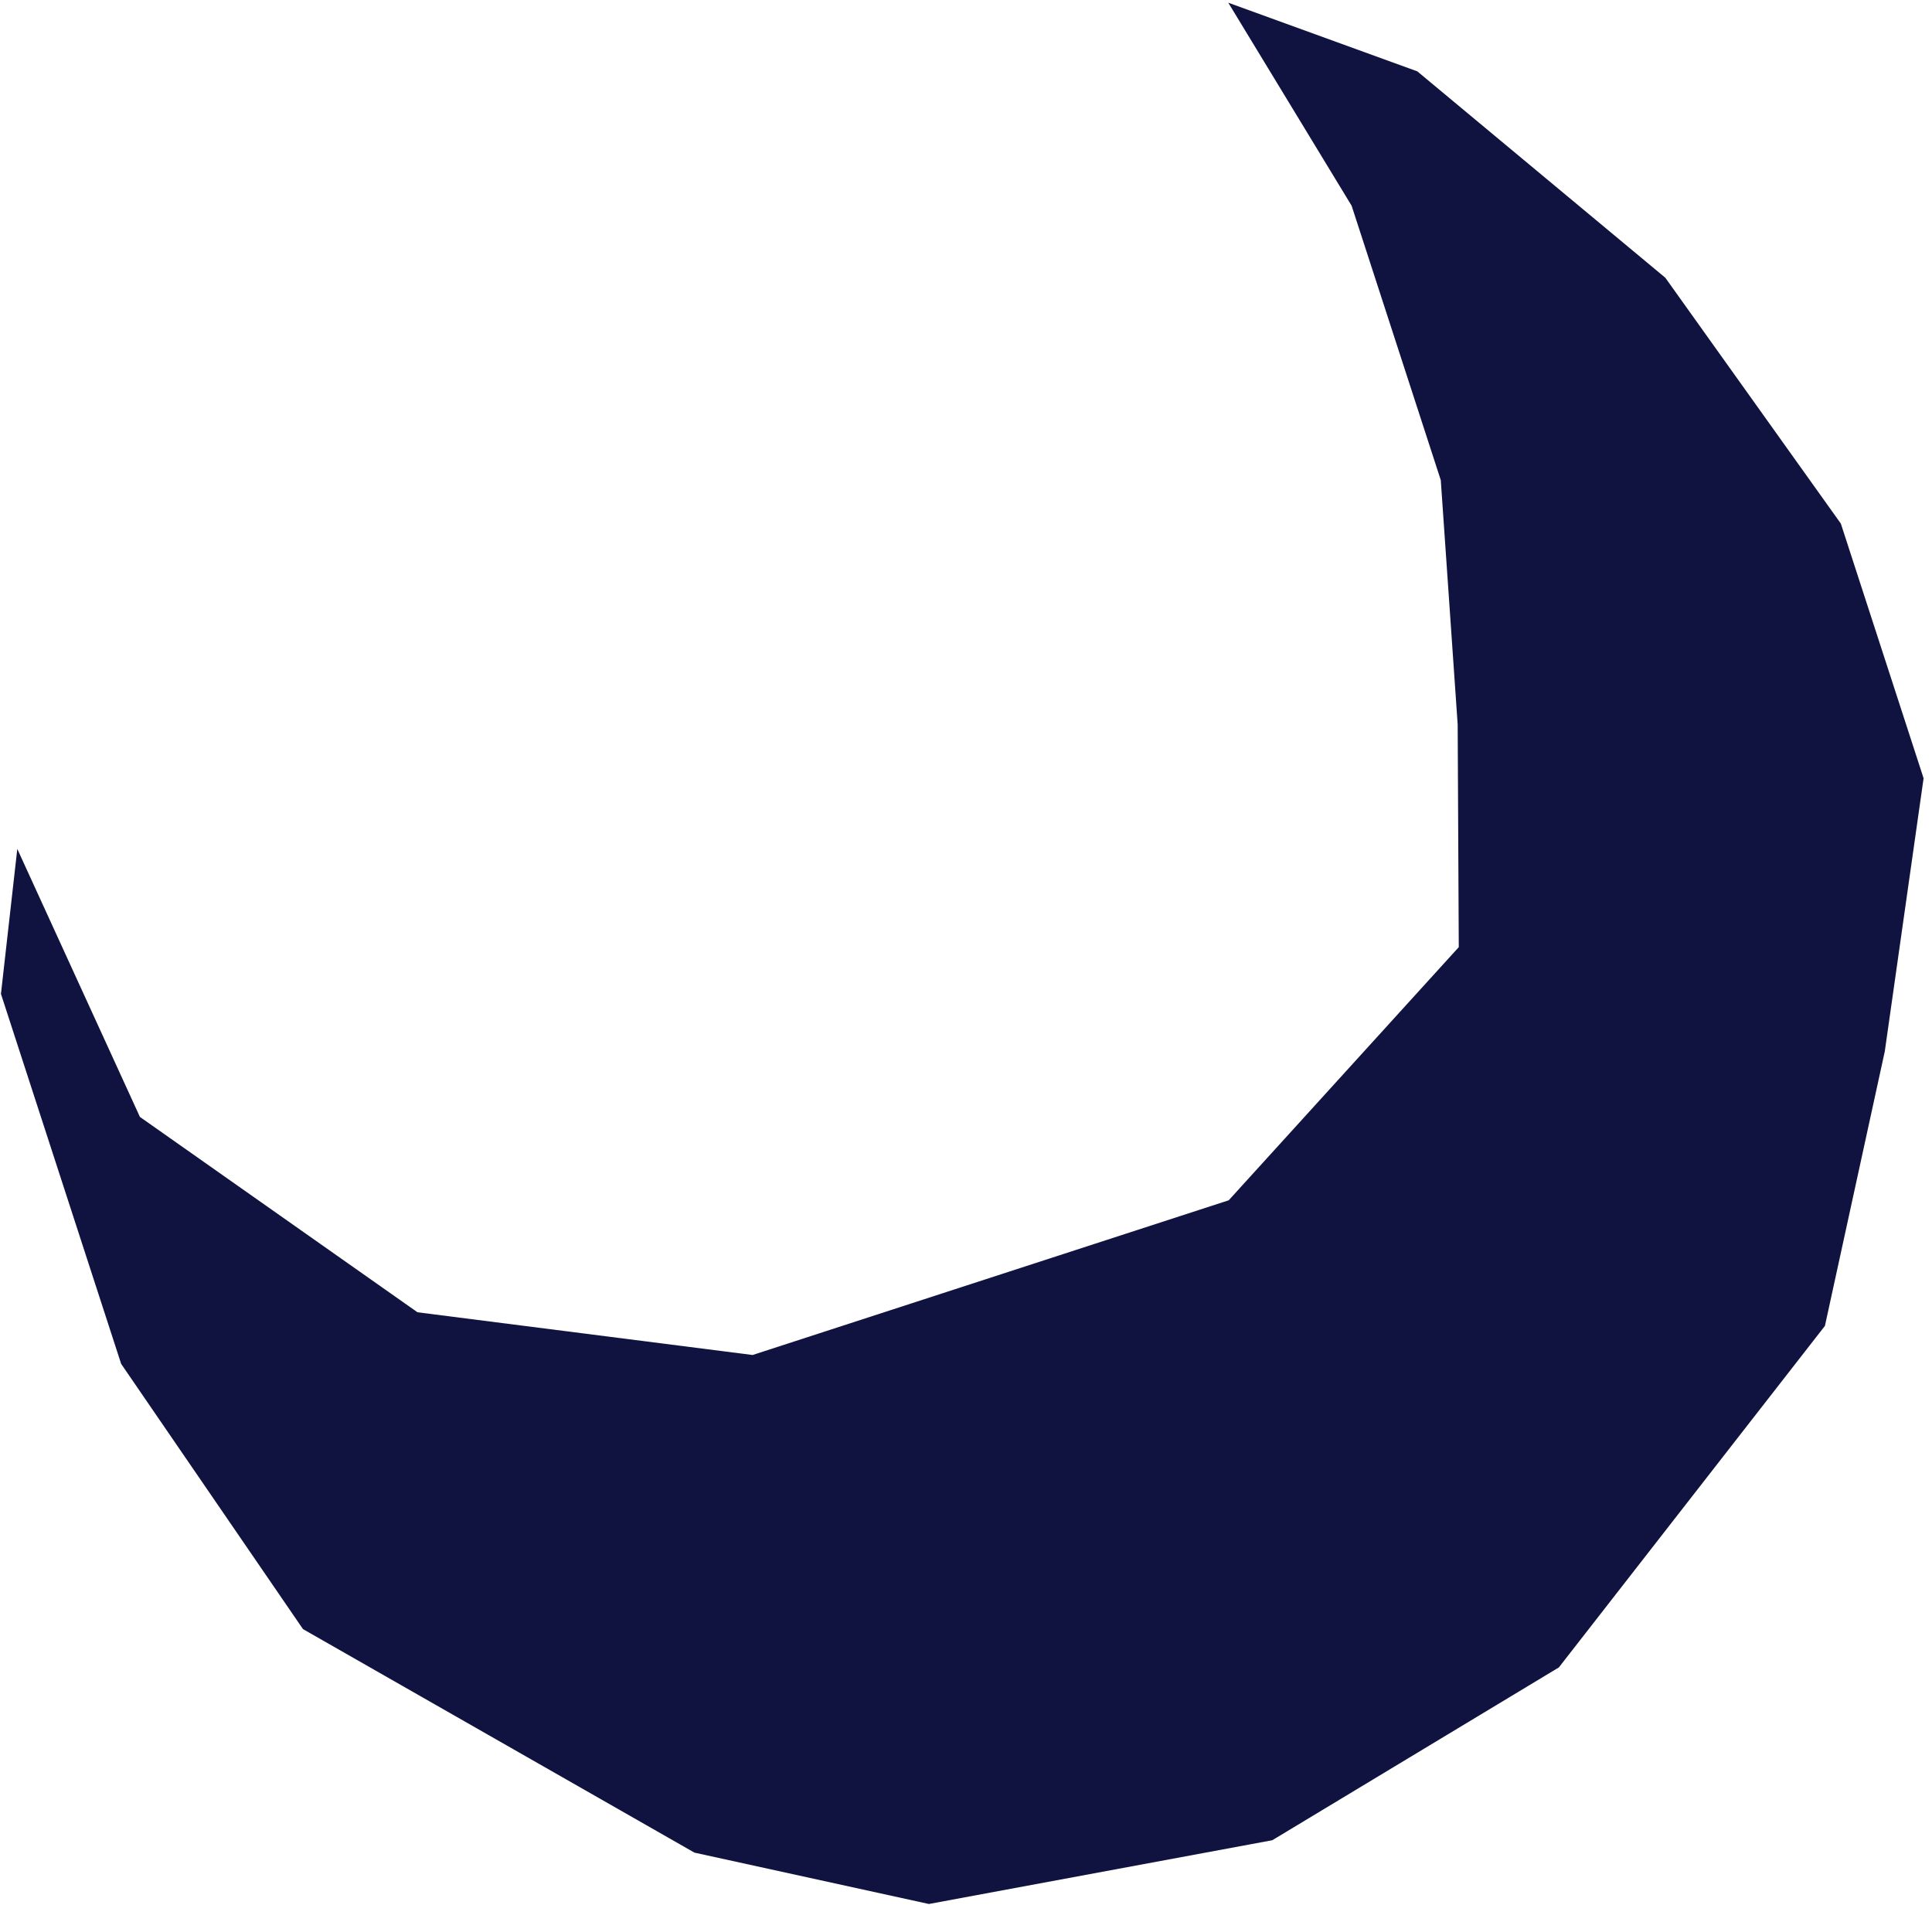 <svg width="212" height="209" viewBox="0 0 212 209" fill="none" xmlns="http://www.w3.org/2000/svg">
<path d="M134.779 0.297L155.524 7.83L182.737 30.476L201.998 57.454L211.077 85.397L206.82 115.363L200.251 145.486L171.057 182.961L139.609 201.925L101.928 208.921L76.202 203.285L33.246 178.758L13.296 149.659L0.104 109.059L1.898 93.152L15.354 122.559L45.811 143.993L82.582 148.681L134.828 131.705L160.072 103.928L159.952 79.495L158.098 52.686L148.315 22.575L134.779 0.297Z" fill="#101340"/>
</svg>
